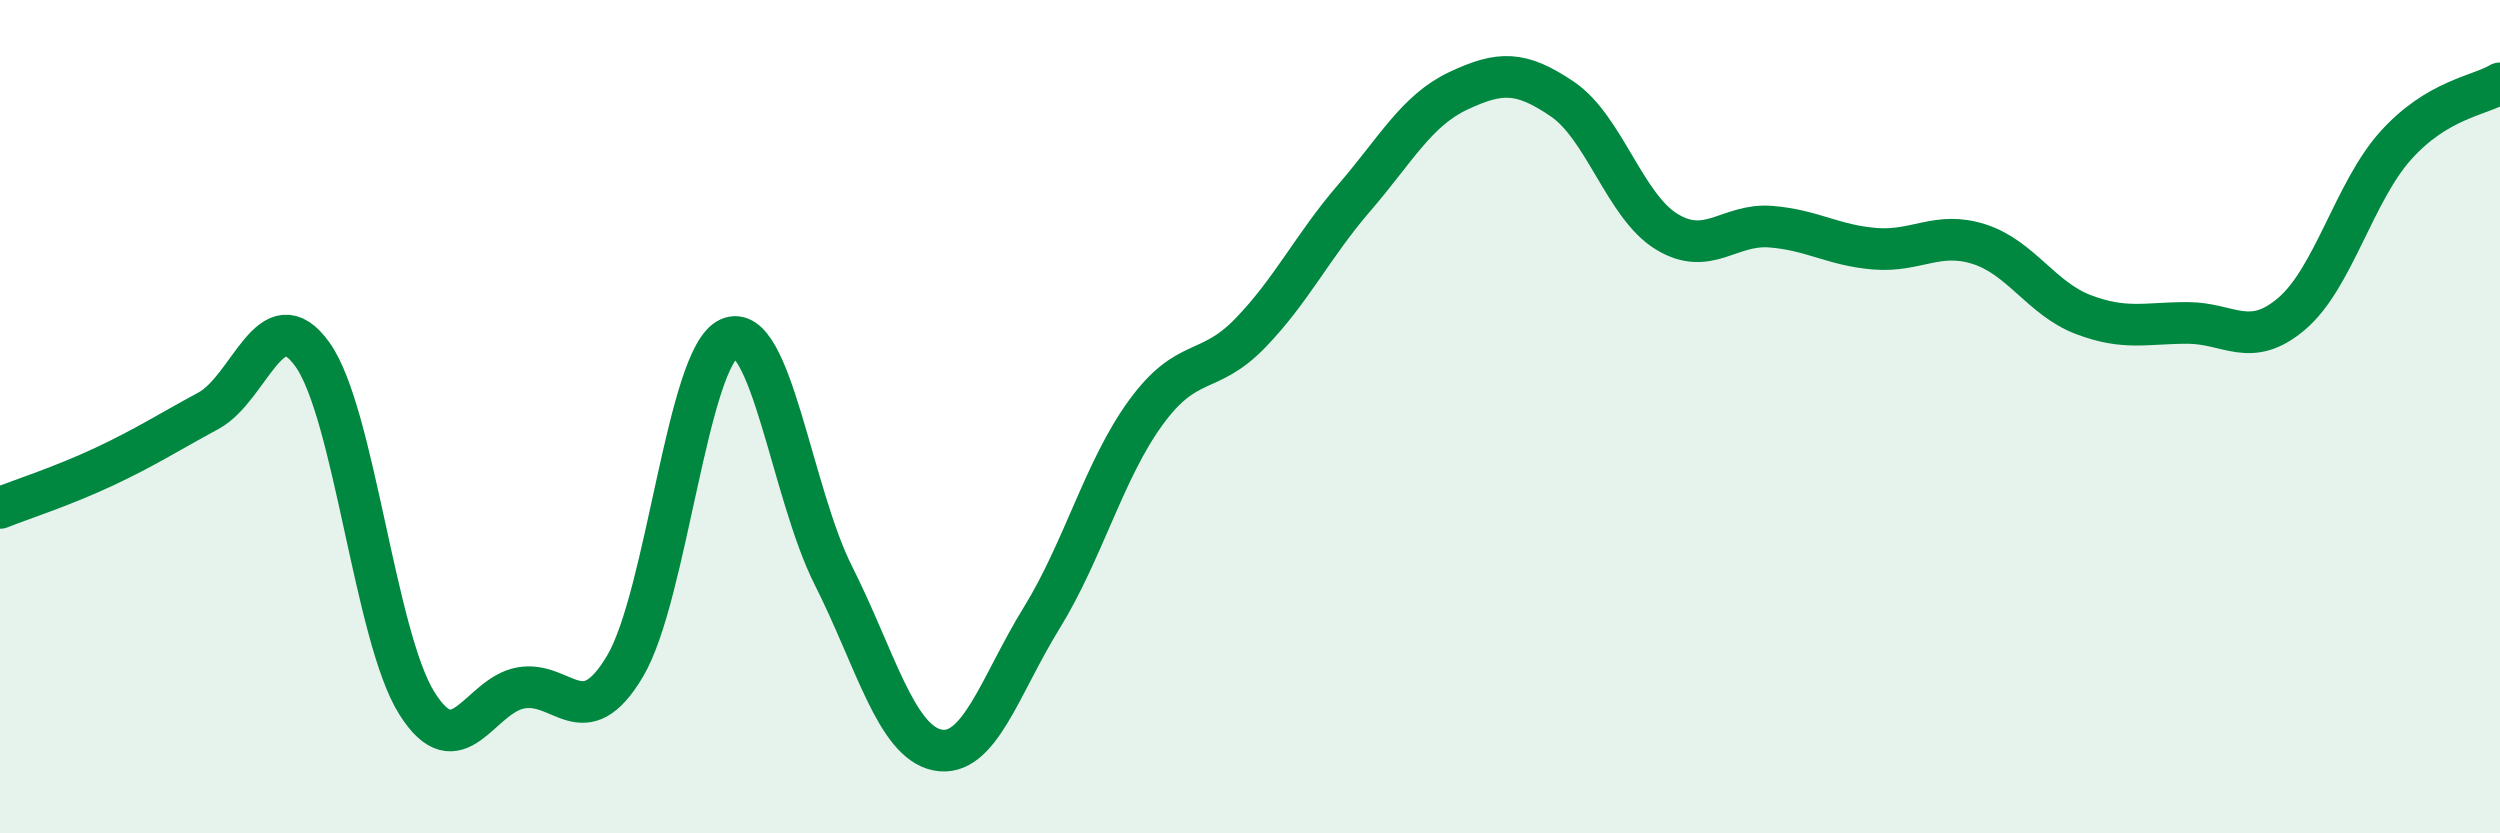 
    <svg width="60" height="20" viewBox="0 0 60 20" xmlns="http://www.w3.org/2000/svg">
      <path
        d="M 0,12.19 C 0.5,11.99 1.5,11.67 2.5,11.2 C 3.5,10.73 4,10.4 5,9.86 C 6,9.32 6.5,7.11 7.5,8.51 C 8.5,9.91 9,15.27 10,16.87 C 11,18.47 11.5,16.69 12.5,16.51 C 13.5,16.33 14,17.67 15,15.99 C 16,14.31 16.5,8.56 17.5,8.12 C 18.5,7.68 19,11.83 20,13.81 C 21,15.79 21.5,17.8 22.5,18 C 23.5,18.2 24,16.45 25,14.83 C 26,13.21 26.5,11.27 27.5,9.9 C 28.5,8.53 29,9.03 30,8 C 31,6.97 31.5,5.91 32.5,4.75 C 33.5,3.59 34,2.65 35,2.18 C 36,1.71 36.5,1.7 37.5,2.38 C 38.5,3.06 39,4.95 40,5.56 C 41,6.17 41.5,5.36 42.5,5.44 C 43.5,5.52 44,5.89 45,5.97 C 46,6.05 46.5,5.54 47.5,5.86 C 48.5,6.18 49,7.17 50,7.55 C 51,7.93 51.5,7.75 52.5,7.75 C 53.5,7.75 54,8.38 55,7.53 C 56,6.68 56.5,4.6 57.5,3.49 C 58.5,2.38 59.5,2.3 60,2L60 20L0 20Z"
        fill="#008740"
        opacity="0.1"
        stroke-linecap="round"
        stroke-linejoin="round"
      />
      <path
        d="M 0,12.19 C 0.5,11.99 1.5,11.67 2.5,11.2 C 3.5,10.73 4,10.4 5,9.86 C 6,9.32 6.5,7.11 7.5,8.51 C 8.5,9.91 9,15.27 10,16.87 C 11,18.47 11.5,16.69 12.5,16.51 C 13.5,16.33 14,17.67 15,15.99 C 16,14.31 16.5,8.56 17.5,8.12 C 18.5,7.68 19,11.83 20,13.81 C 21,15.79 21.5,17.8 22.5,18 C 23.5,18.2 24,16.45 25,14.83 C 26,13.21 26.5,11.27 27.5,9.9 C 28.5,8.53 29,9.03 30,8 C 31,6.97 31.5,5.91 32.5,4.75 C 33.5,3.59 34,2.65 35,2.18 C 36,1.71 36.5,1.7 37.5,2.38 C 38.5,3.06 39,4.95 40,5.56 C 41,6.17 41.5,5.36 42.5,5.44 C 43.5,5.52 44,5.89 45,5.97 C 46,6.05 46.5,5.54 47.5,5.86 C 48.5,6.18 49,7.17 50,7.55 C 51,7.93 51.5,7.75 52.5,7.75 C 53.5,7.75 54,8.38 55,7.53 C 56,6.68 56.5,4.6 57.5,3.49 C 58.5,2.38 59.5,2.3 60,2"
        stroke="#008740"
        stroke-width="1"
        fill="none"
        stroke-linecap="round"
        stroke-linejoin="round"
      />
    </svg>
  